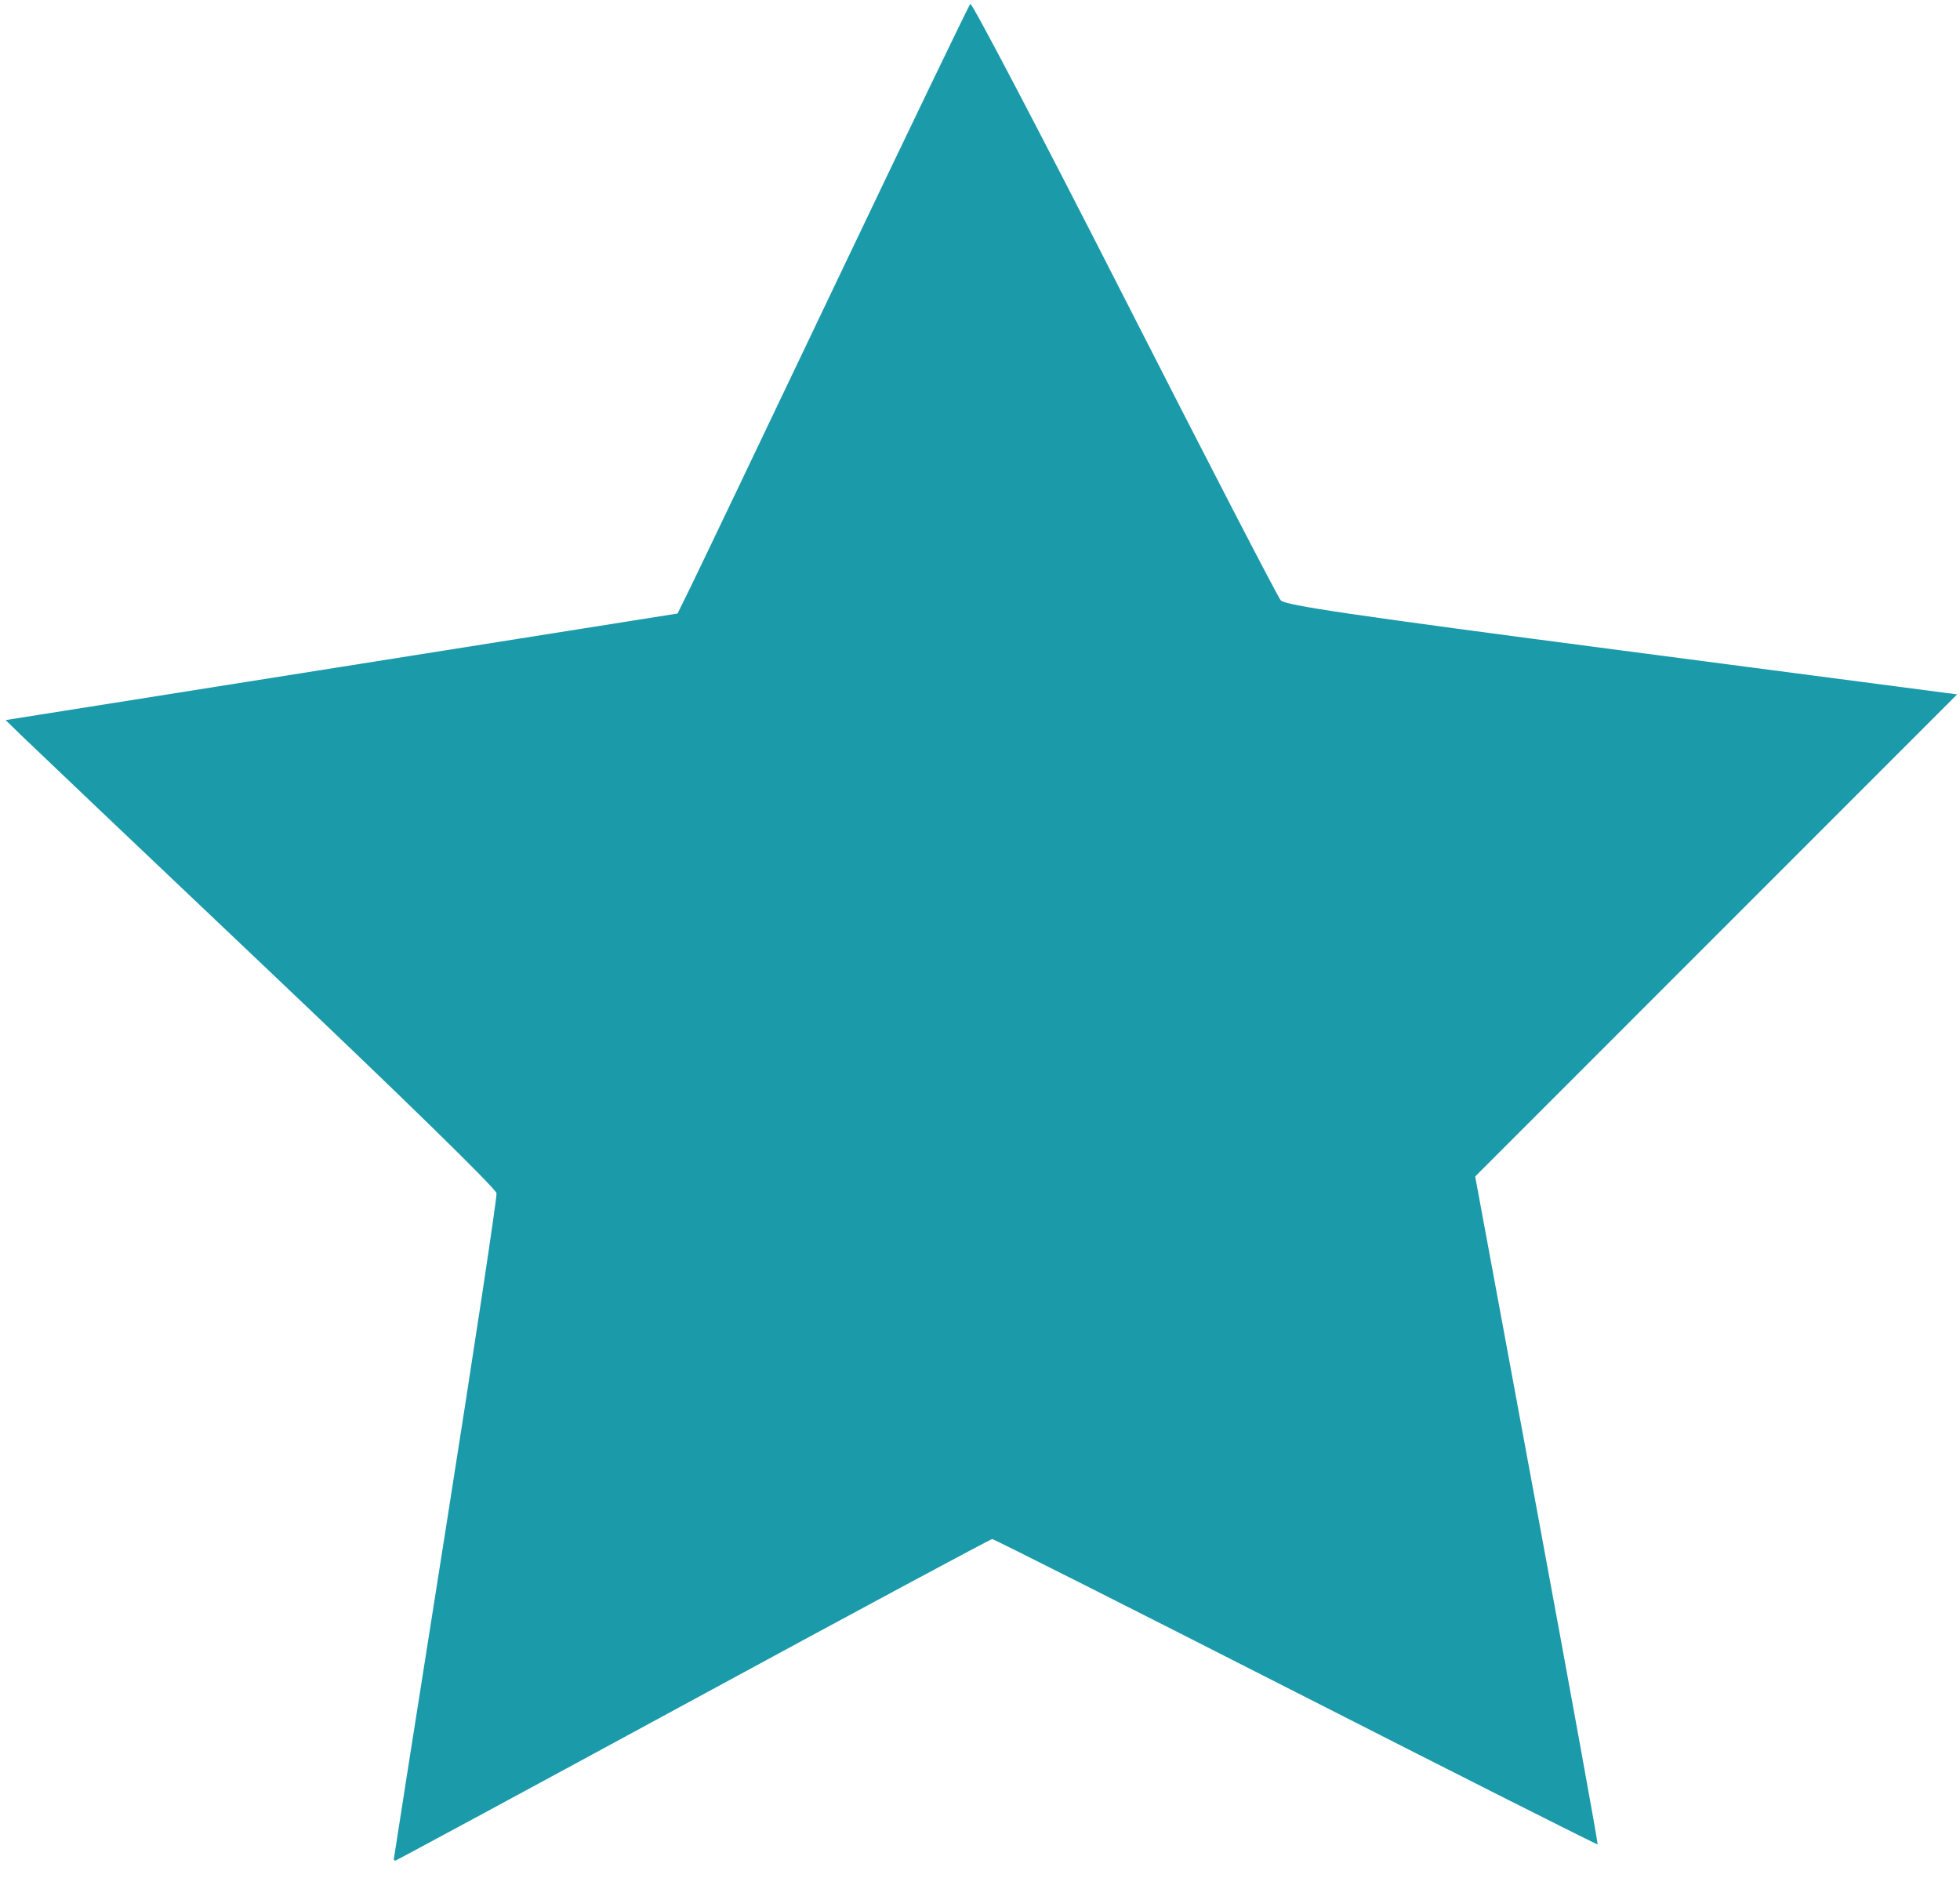 <?xml version="1.0" encoding="UTF-8" standalone="no"?>
<!-- Created with Inkscape (http://www.inkscape.org/) -->

<svg
   width="95mm"
   height="91mm"
   viewBox="0 0 95 91"
   version="1.1"
   id="svg5"
   inkscape:export-filename="bitmap.png"
   inkscape:export-xdpi="96"
   inkscape:export-ydpi="96"
   xmlns:inkscape="http://www.inkscape.org/namespaces/inkscape"
   xmlns:sodipodi="http://sodipodi.sourceforge.net/DTD/sodipodi-0.dtd"
   xmlns="http://www.w3.org/2000/svg"
   xmlns:svg="http://www.w3.org/2000/svg">
  <sodipodi:namedview
     id="namedview7"
     pagecolor="#505050"
     bordercolor="#eeeeee"
     borderopacity="1"
     inkscape:showpageshadow="0"
     inkscape:pageopacity="0"
     inkscape:pagecheckerboard="0"
     inkscape:deskcolor="#505050"
     inkscape:document-units="mm"
     showgrid="false" />
  <defs
     id="defs2" />
  <g
     inkscape:label="Layer 1"
     inkscape:groupmode="layer"
     id="layer1">
    <path
       style="fill:#1b9aaa;fill-opacity:1;stroke-width:0.179"
       d="m 19.089,90.093 c 0,-0.042 1.131,-7.237 2.514,-15.987 1.383,-8.751 2.491,-16.077 2.463,-16.281 C 24.036,57.602 19.545,53.215 12.909,46.922 6.801,41.129 1.459,36.054 1.038,35.643 L 0.273,34.896 16.557,32.314 32.84,29.732 33.419,28.558 c 0.319,-0.646 3.481,-7.26 7.027,-14.699 3.546,-7.438 6.509,-13.59 6.583,-13.671 0.074,-0.08 3.431,6.324 7.459,14.232 4.028,7.908 7.444,14.512 7.592,14.676 0.216,0.24 3.443,0.714 16.525,2.427 l 16.256,2.128 -11.68,11.681 -11.68,11.681 2.992,16.16 c 1.646,8.888 2.97,16.181 2.944,16.208 -0.026,0.026 -6.607,-3.292 -14.624,-7.374 -8.017,-4.082 -14.642,-7.422 -14.722,-7.422 -0.08,0 -6.606,3.506 -14.502,7.792 -7.896,4.286 -14.389,7.792 -14.429,7.792 -0.04,0 -0.073,-0.035 -0.073,-0.077 z"
       id="path346" />
  </g>
</svg>
